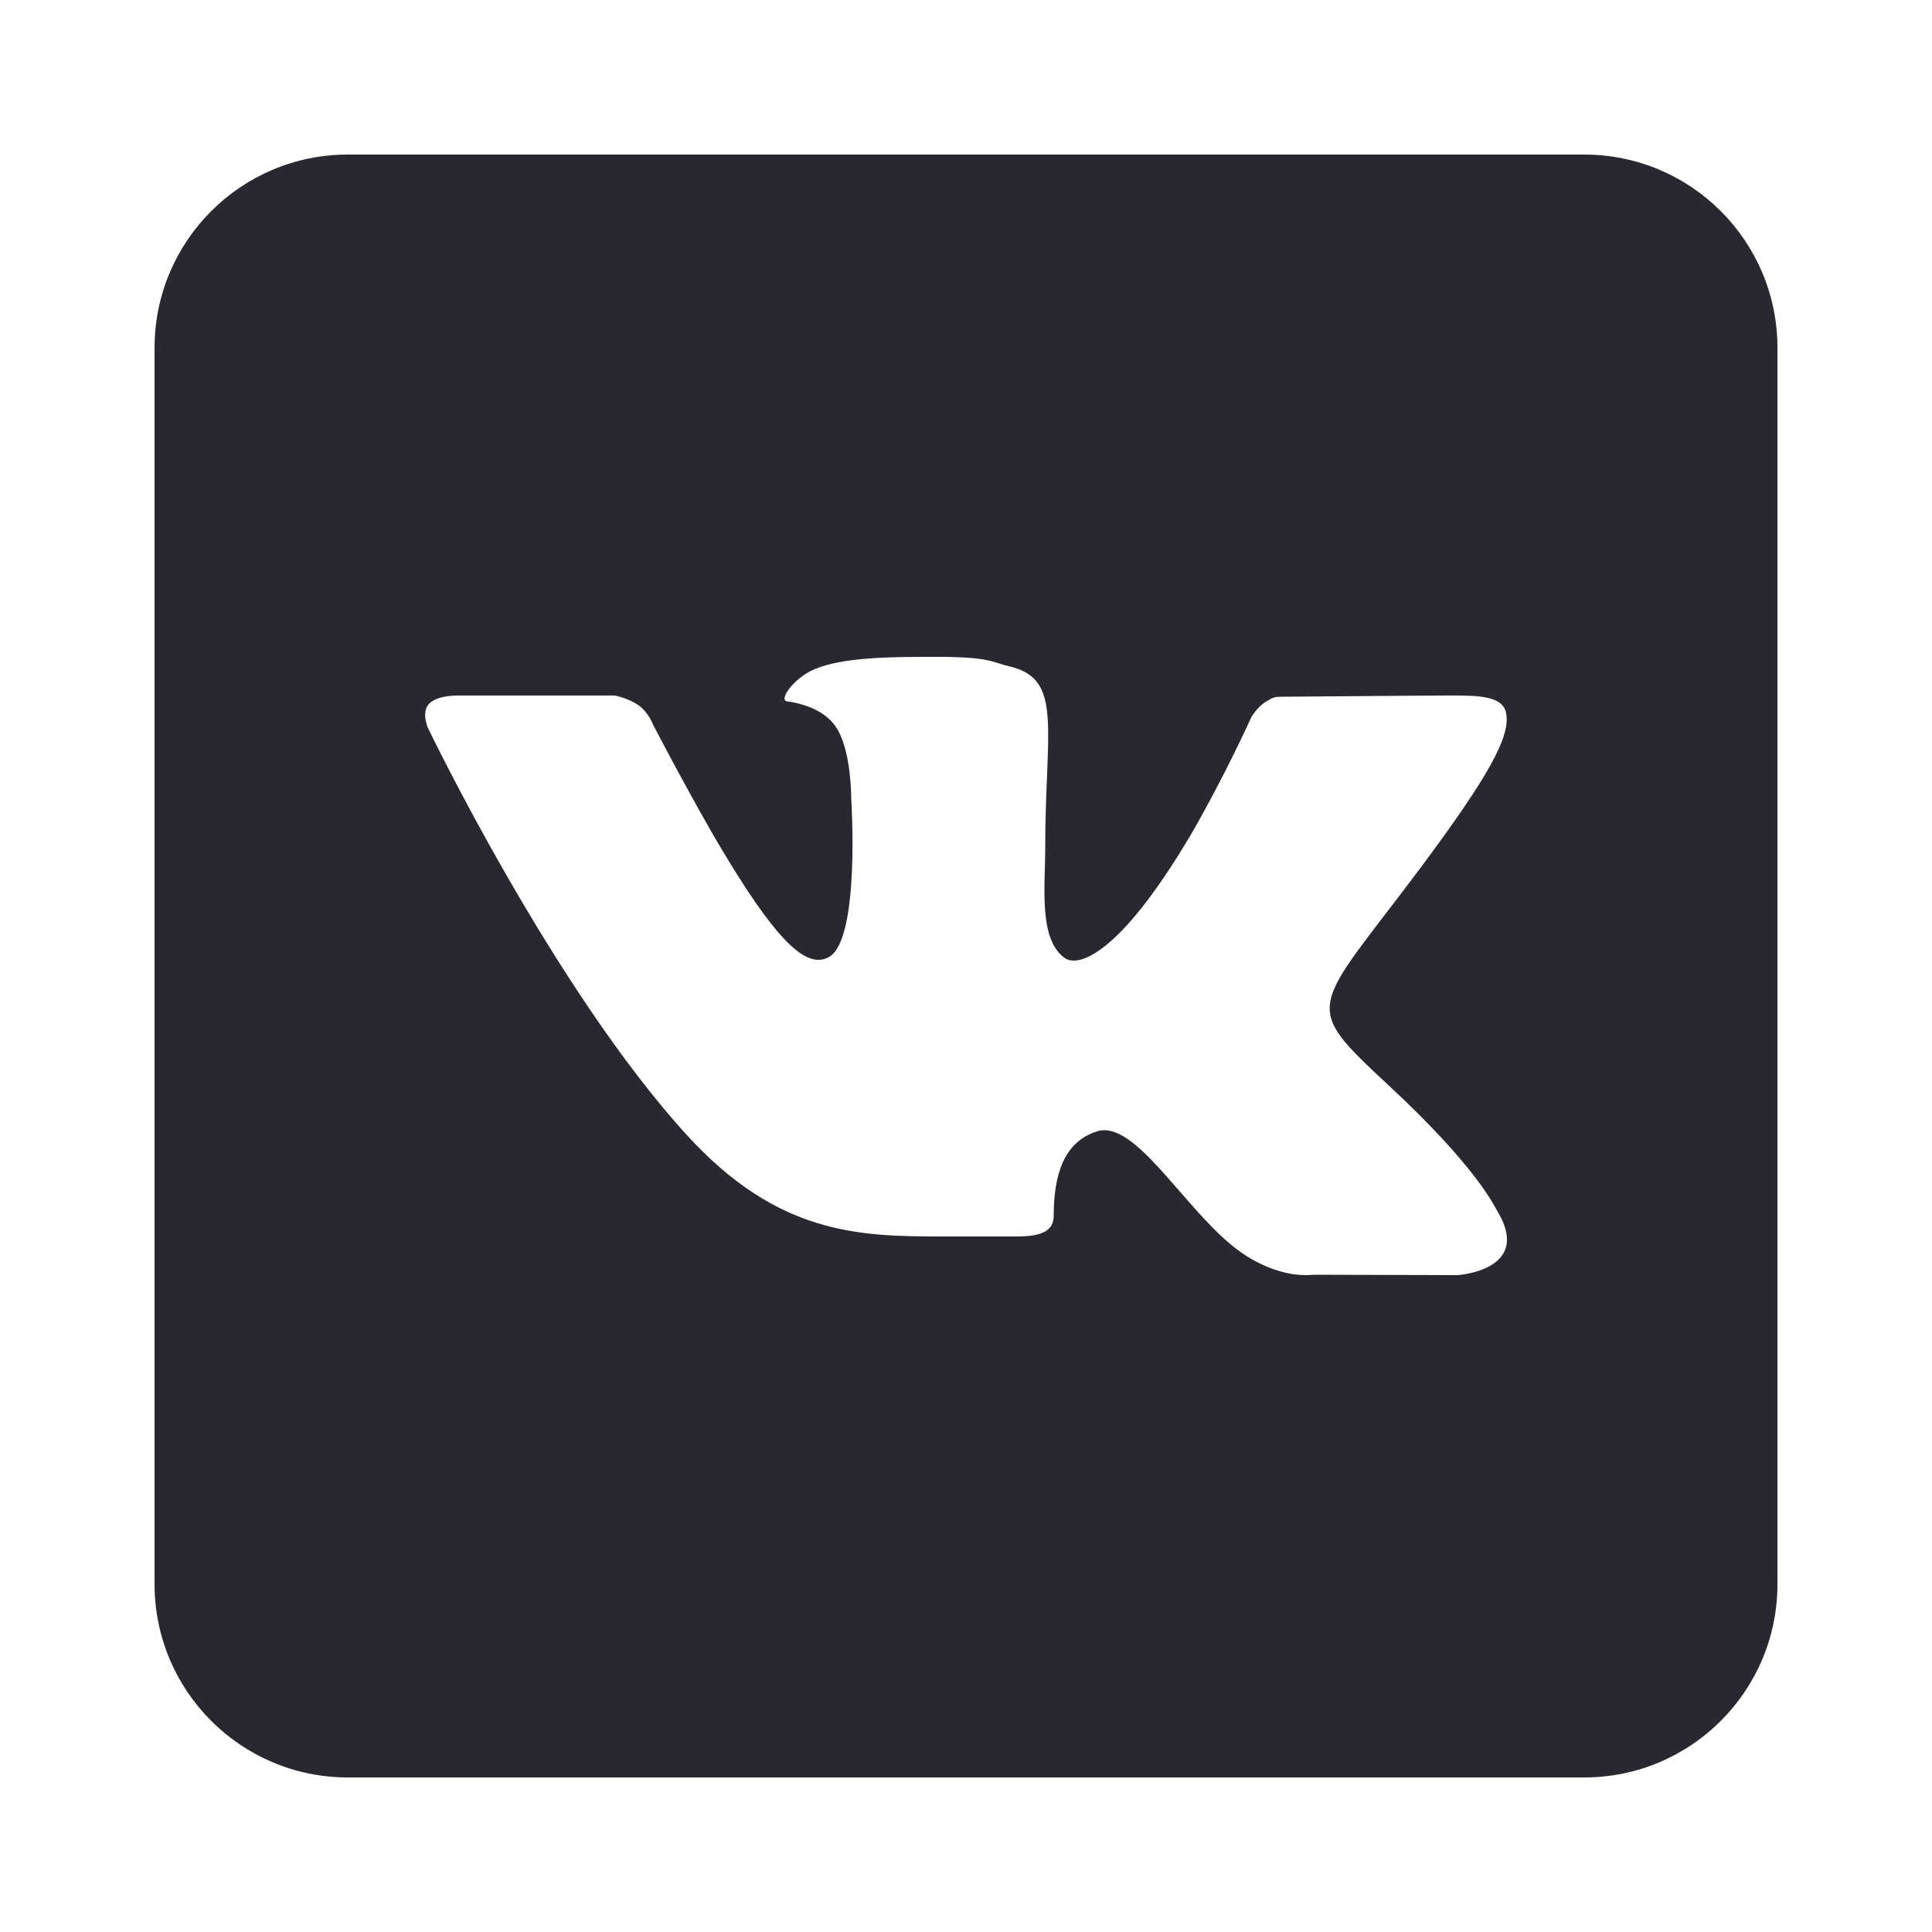 <?xml version="1.0" encoding="UTF-8"?> <svg xmlns="http://www.w3.org/2000/svg" xmlns:xlink="http://www.w3.org/1999/xlink" viewBox="0,0,256,256" width="50px" height="50px" fill-rule="nonzero"><g fill="#282830" fill-rule="nonzero" stroke="none" stroke-width="1" stroke-linecap="butt" stroke-linejoin="miter" stroke-miterlimit="10" stroke-dasharray="" stroke-dashoffset="0" font-family="none" font-weight="none" font-size="none" text-anchor="none" style="mix-blend-mode: normal"><g transform="scale(5.12,5.12)"><path d="M41,4h-32c-2.76,0 -5,2.24 -5,5v32c0,2.76 2.24,5 5,5h32c2.76,0 5,-2.24 5,-5v-32c0,-2.76 -2.24,-5 -5,-5zM37.72,33l-3.73,-0.01c0,0 -0.08,0.01 -0.21,0.01c-0.3,0 -0.92,-0.08 -1.65,-0.58c-1.31,-0.91 -2.56,-3.17 -3.55,-3.17c-0.07,0 -0.13,0.01 -0.19,0.03c-0.86,0.27 -1.12,1.13 -1.12,2.18c0,0.37 -0.26,0.54 -0.96,0.54h-1.93c-2.16,0 -4.25,-0.05 -6.6,-2.62c-3.46,-3.79 -6.7,-10.53 -6.7,-10.53c0,0 -0.18,-0.39 0.01,-0.62c0.18,-0.21 0.6,-0.23 0.76,-0.23c0.04,0 0.06,0 0.06,0h4c0,0 0.37,0.07 0.64,0.27c0.23,0.17 0.35,0.48 0.35,0.48c0,0 0.68,1.32 1.53,2.81c1.43,2.46 2.2,3.28 2.75,3.28c0.09,0 0.18,-0.02 0.27,-0.07c0.82,-0.45 0.58,-4.09 0.58,-4.09c0,0 0.01,-1.32 -0.42,-1.9c-0.33,-0.46 -0.96,-0.59 -1.24,-0.63c-0.22,-0.03 0.14,-0.55 0.62,-0.79c0.62,-0.3 1.65,-0.36 2.89,-0.36h0.6c1.17,0.02 1.2,0.14 1.66,0.25c1.38,0.33 0.91,1.62 0.91,4.71c0,0.99 -0.18,2.38 0.53,2.85c0.05,0.03 0.12,0.05 0.21,0.05c0.46,0 1.45,-0.59 3.03,-3.26c0.88,-1.52 1.56,-3.03 1.56,-3.03c0,0 0.15,-0.27 0.38,-0.41c0.22,-0.13 0.22,-0.13 0.51,-0.13h0.03c0.32,0 3.5,-0.03 4.2,-0.03h0.08c0.67,0 1.28,0.01 1.39,0.42c0.16,0.62 -0.49,1.73 -2.2,4.03c-2.82,3.77 -3.14,3.49 -0.8,5.67c2.24,2.08 2.7,3.09 2.78,3.22c0.93,1.54 -1.03,1.66 -1.03,1.66z"></path></g></g></svg> 